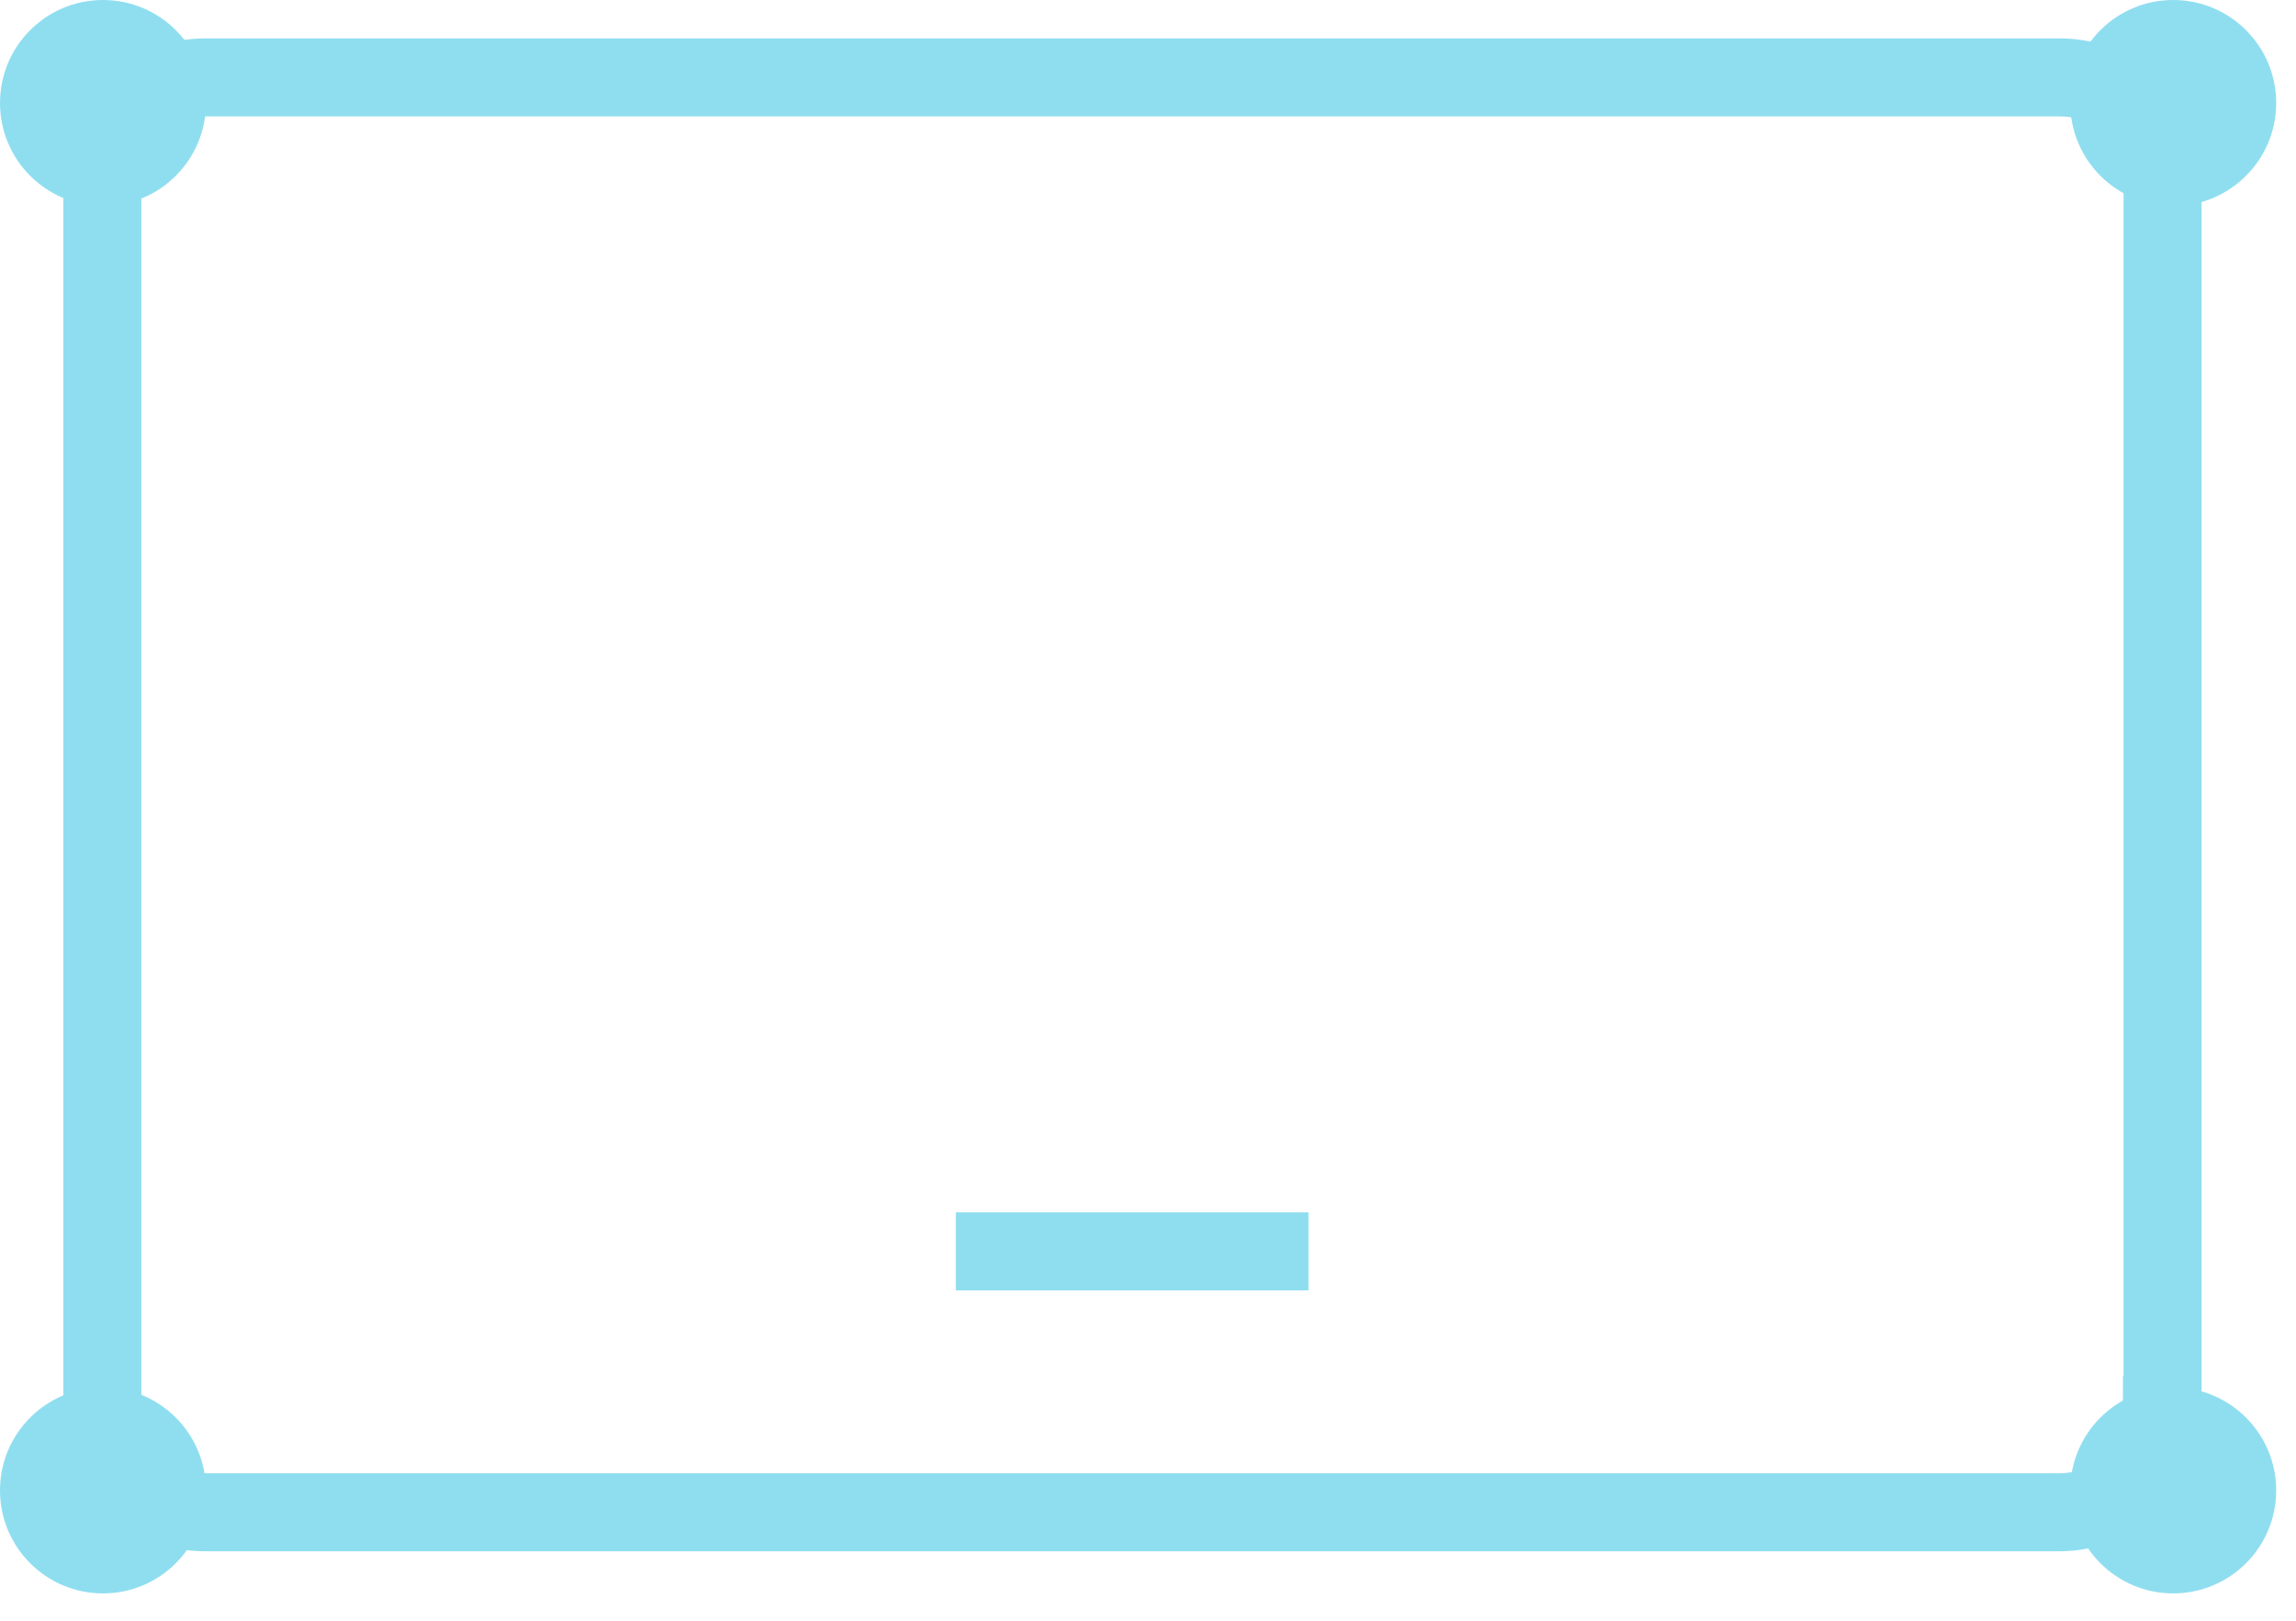 <svg width="51" height="36" viewBox="0 0 51 36" fill="none" xmlns="http://www.w3.org/2000/svg">
<g clip-path="url(#clip0_11_373)">
<path d="M2.287 4.575C3.551 4.575 4.575 3.551 4.575 2.287C4.575 1.024 3.551 0 2.287 0C1.024 0 0 1.024 0 2.287C0 3.551 1.024 4.575 2.287 4.575Z" fill="#8FDEF0"/>
<path d="M48.272 4.575C49.535 4.575 50.56 3.551 50.56 2.287C50.56 1.024 49.535 0 48.272 0C47.009 0 45.985 1.024 45.985 2.287C45.985 3.551 47.009 4.575 48.272 4.575Z" fill="#8FDEF0"/>
<path d="M2.287 35.393C3.551 35.393 4.575 34.369 4.575 33.105C4.575 31.842 3.551 30.818 2.287 30.818C1.024 30.818 0 31.842 0 33.105C0 34.369 1.024 35.393 2.287 35.393Z" fill="#8FDEF0"/>
<path d="M48.272 35.393C49.535 35.393 50.56 34.369 50.56 33.105C50.56 31.842 49.535 30.818 48.272 30.818C47.009 30.818 45.985 31.842 45.985 33.105C45.985 34.369 47.009 35.393 48.272 35.393Z" fill="#8FDEF0"/>
<path d="M28.198 27.796H22.098M48.023 31.428C48.023 32.62 47.011 33.591 45.735 33.591H4.561C3.286 33.591 2.274 32.62 2.274 31.428V3.882C2.274 2.689 3.286 1.719 4.561 1.719H45.749C47.024 1.719 48.036 2.689 48.036 3.882V31.428H48.023Z" stroke="#8FDEF0" stroke-width="1.733" stroke-miterlimit="8" stroke-linecap="square"/>
</g>
<defs>
<clipPath id="clip0_11_373">
<rect width="50.573" height="35.393" fill="white"/>
</clipPath>
</defs>
</svg>
